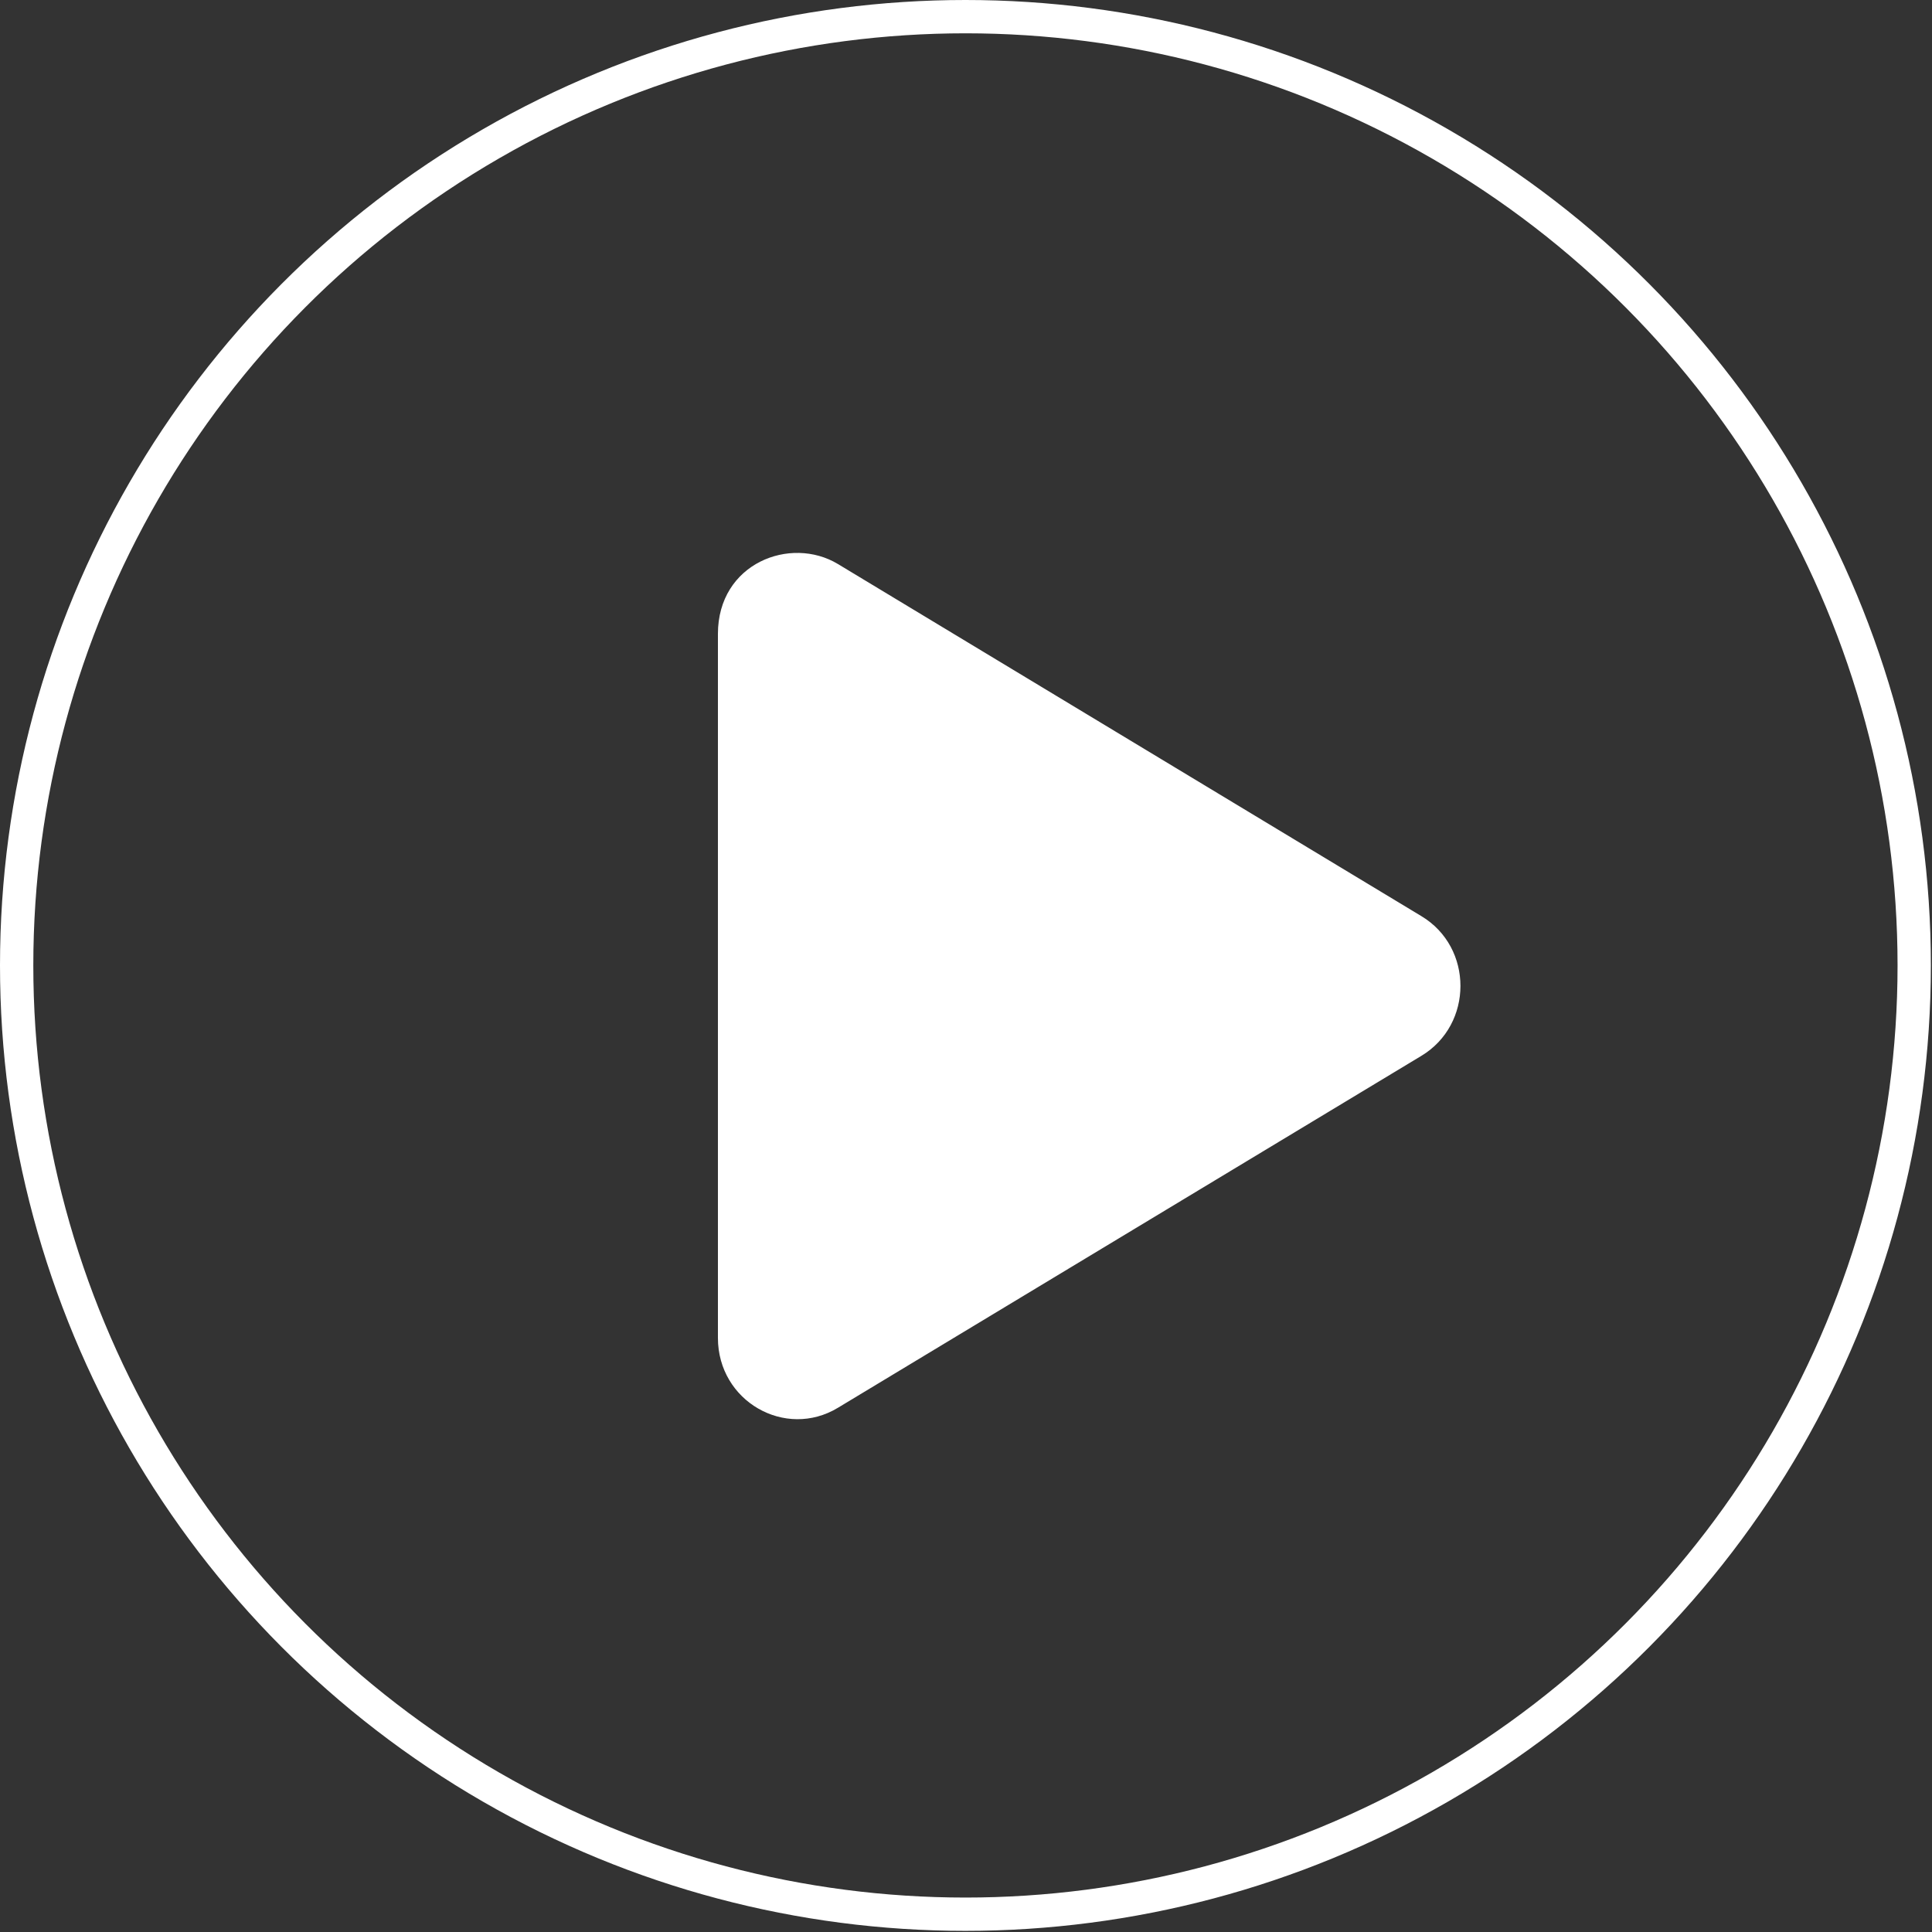 <?xml version="1.0" encoding="UTF-8"?>
<svg width="116px" height="116px" viewBox="0 0 116 116" version="1.1" xmlns="http://www.w3.org/2000/svg" xmlns:xlink="http://www.w3.org/1999/xlink">
    <rect x="0" y="0" width="116" height="116" fill="#333333" stroke="none"/>
    <title>723E7132-1128-43BF-B701-57CDDBFBB4EF</title>
    <g id="home" stroke="none" stroke-width="1" fill="none" fill-rule="evenodd">
        <g id="home:-Desktops---12-col" transform="translate(-920, -4960)">
            <g id="Rectangle-8" transform="translate(545, 4749)">
                <g id="play-copy" transform="translate(376, 212)">
                    <circle id="Oval" stroke="#FFFFFF" stroke-width="2" cx="56.966" cy="56.966" r="56.966"></circle>
                    <g id="play-solid-(1)" transform="translate(42.105, 32.198)" fill="#FFFFFF" fill-rule="nonzero">
                        <path d="M42.235,21.807 L7.205,0.667 C4.359,-1.05 0,0.616 0,4.863 L0,47.131 C0,50.941 4.05,53.236 7.205,51.327 L42.235,30.197 C45.36,28.318 45.37,23.686 42.235,21.807 Z" id="Path"></path>
                    </g>
                </g>
            </g>
        </g>
    </g>
</svg>